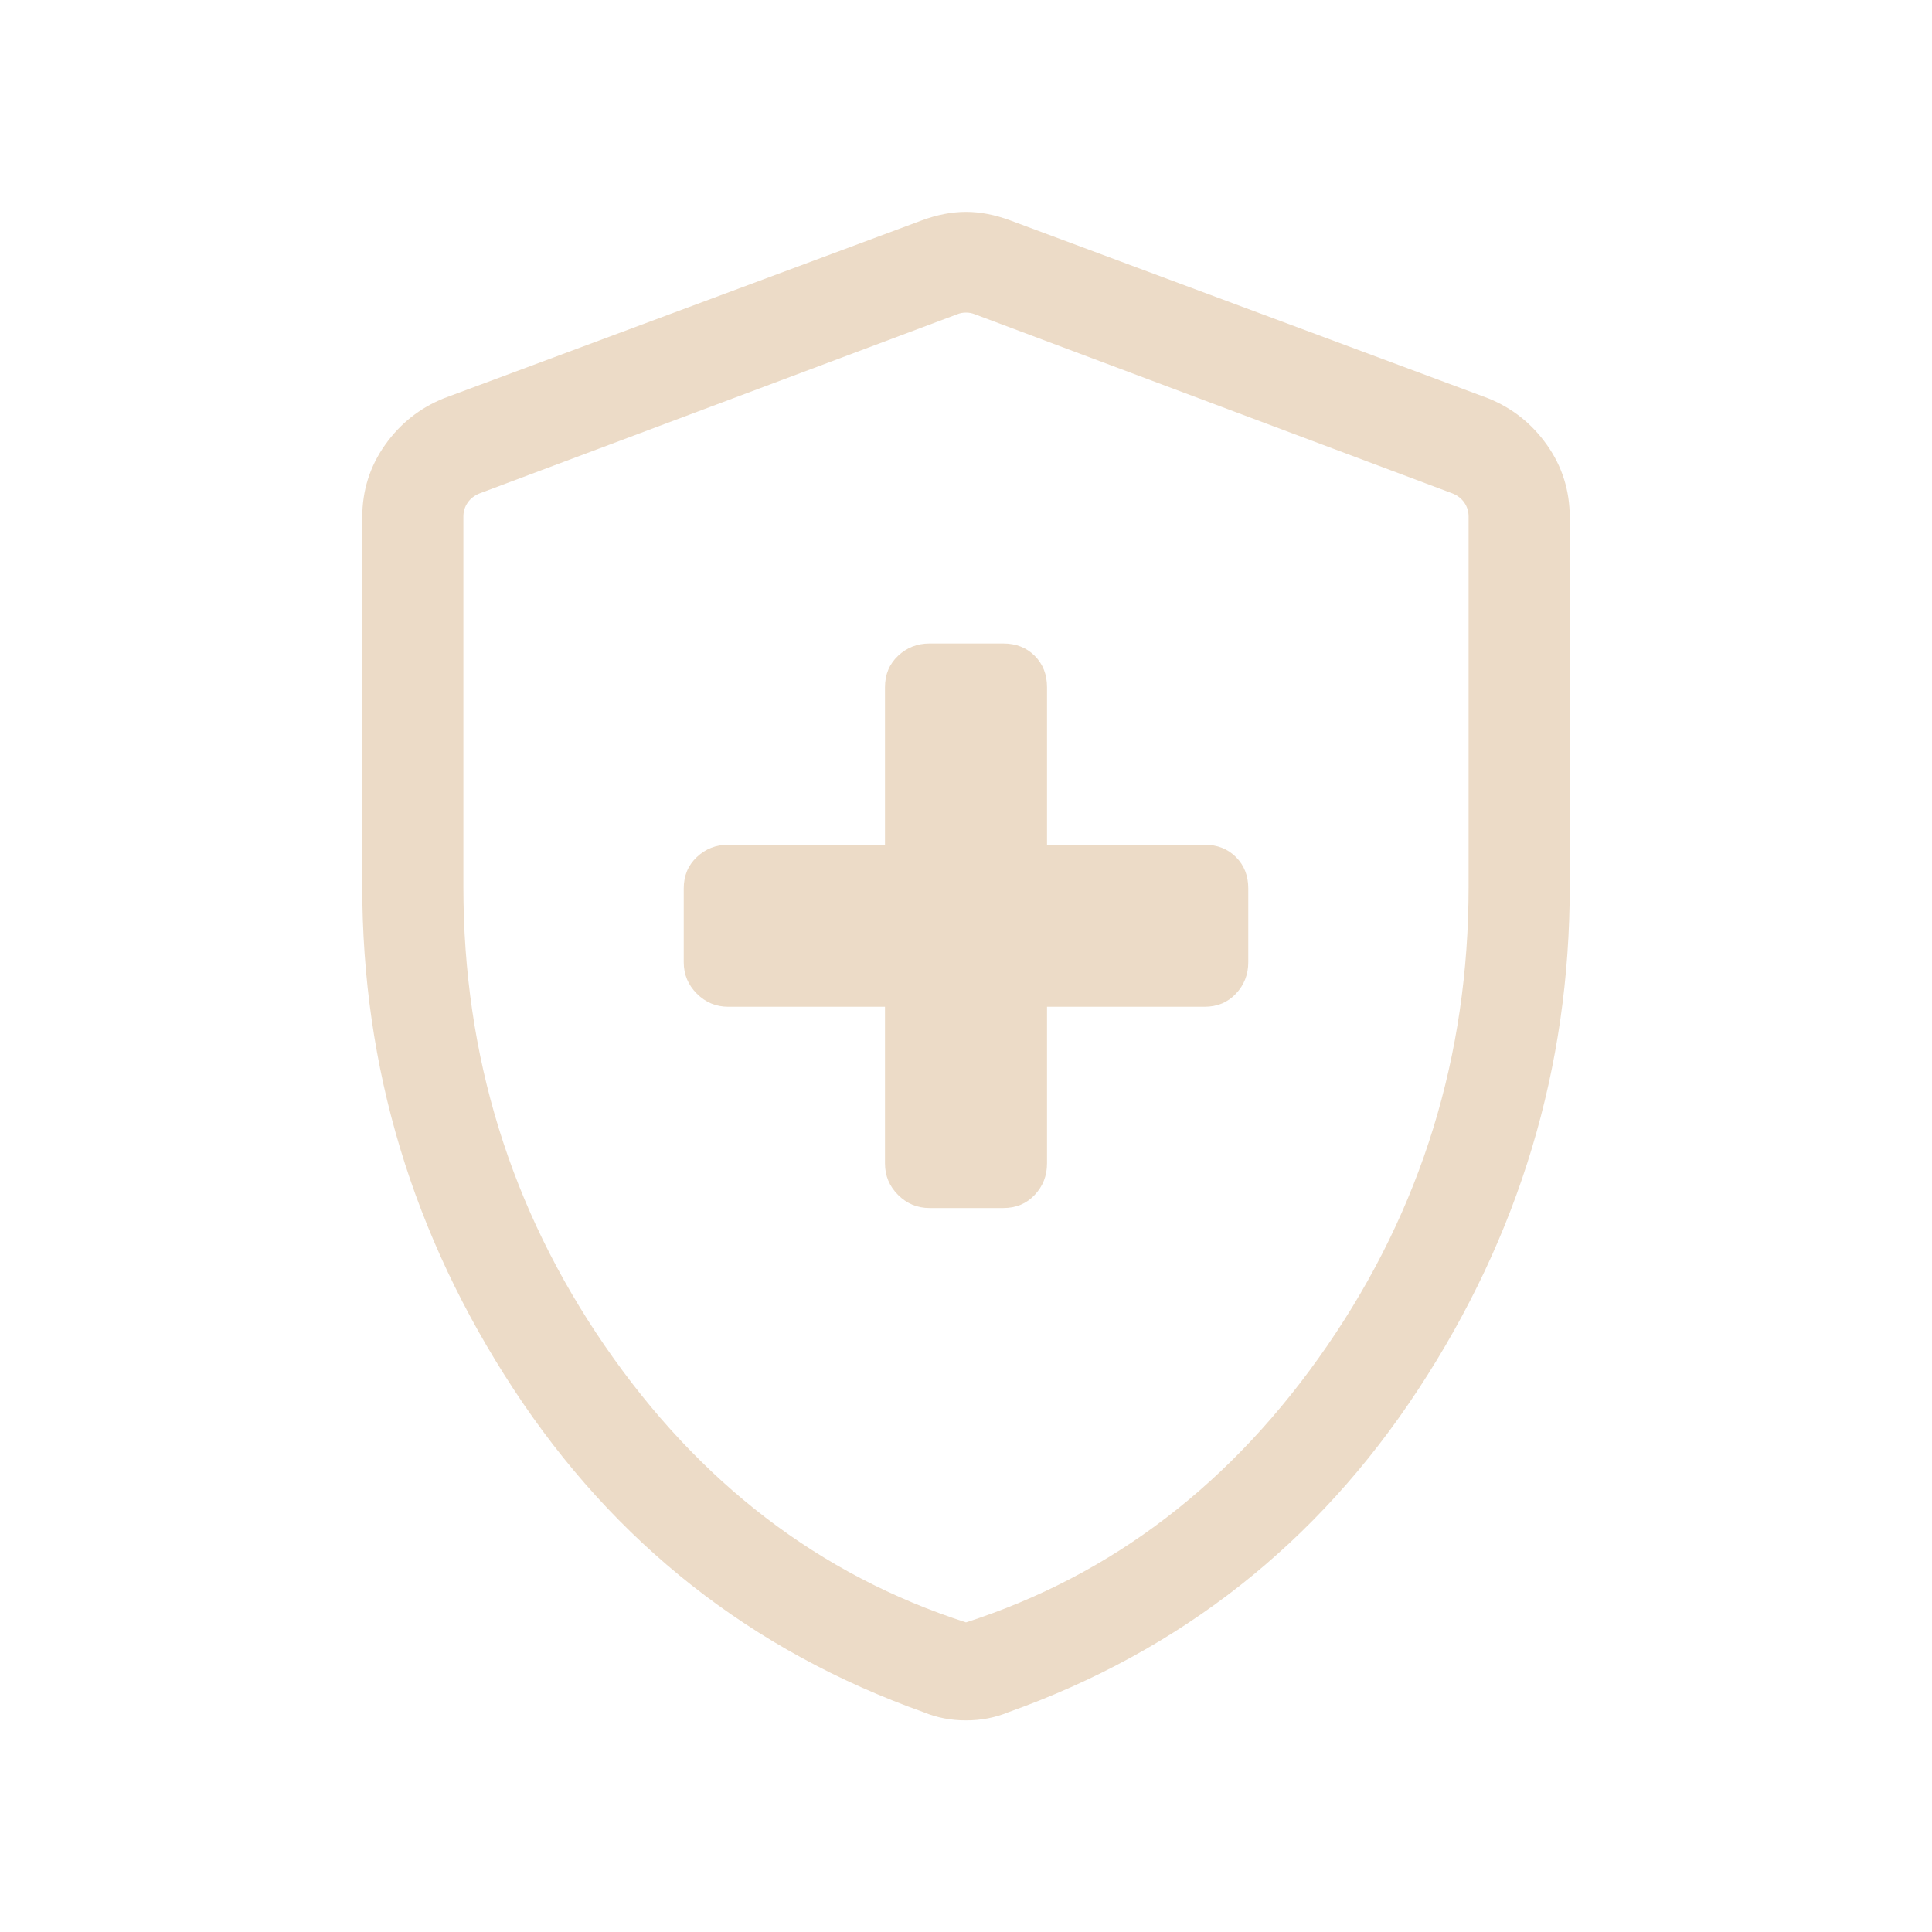 <svg xmlns="http://www.w3.org/2000/svg" width="90" height="90" viewBox="0 0 90 90" fill="none"><mask id="mask0_231_8489" style="mask-type:alpha" maskUnits="userSpaceOnUse" x="0" y="0" width="90" height="90"><rect width="90" height="90" fill="#D9D9D9"></rect></mask><g mask="url(#mask0_231_8489)"><path d="M41.226 46.899V54.2C41.226 54.769 41.429 55.258 41.836 55.664C42.242 56.071 42.73 56.274 43.3 56.274H46.738C47.33 56.274 47.817 56.071 48.2 55.664C48.583 55.258 48.774 54.769 48.774 54.2V46.899H56.113C56.705 46.899 57.192 46.696 57.575 46.289C57.958 45.883 58.149 45.394 58.149 44.825V41.387C58.149 40.795 57.958 40.308 57.575 39.925C57.192 39.542 56.705 39.351 56.113 39.351H48.774V32.012C48.774 31.42 48.583 30.933 48.2 30.55C47.817 30.167 47.33 29.976 46.738 29.976H43.3C42.73 29.976 42.242 30.167 41.836 30.55C41.429 30.933 41.226 31.42 41.226 32.012V39.351H33.925C33.355 39.351 32.867 39.542 32.461 39.925C32.054 40.308 31.851 40.795 31.851 41.387V44.825C31.851 45.394 32.054 45.883 32.461 46.289C32.867 46.696 33.355 46.899 33.925 46.899H41.226ZM45 80.142C44.648 80.142 44.31 80.111 43.984 80.048C43.658 79.986 43.345 79.892 43.042 79.767C35 76.903 28.628 71.886 23.927 64.717C19.226 57.548 16.875 49.742 16.875 41.297V24.101C16.875 22.851 17.229 21.726 17.938 20.726C18.646 19.726 19.562 19.001 20.685 18.551L42.945 10.265C43.655 10.002 44.34 9.87 45 9.87C45.66 9.87 46.345 10.002 47.055 10.265L69.315 18.551C70.438 19.001 71.354 19.726 72.062 20.726C72.771 21.726 73.125 22.851 73.125 24.101V41.297C73.125 49.742 70.774 57.548 66.073 64.717C61.372 71.886 55 76.903 46.957 79.767C46.655 79.892 46.341 79.986 46.016 80.048C45.69 80.111 45.351 80.142 45 80.142ZM45 75.577C51.83 73.37 57.44 69.074 61.829 62.688C66.219 56.301 68.413 49.175 68.413 41.308V24.065C68.413 23.825 68.347 23.608 68.215 23.416C68.083 23.224 67.897 23.079 67.656 22.983L45.397 14.635C45.276 14.586 45.144 14.562 45 14.562C44.856 14.562 44.723 14.586 44.603 14.635L22.344 22.983C22.103 23.079 21.917 23.224 21.785 23.416C21.652 23.608 21.586 23.825 21.586 24.065V41.308C21.586 49.175 23.781 56.301 28.171 62.688C32.56 69.074 38.17 73.37 45 75.577Z" fill="#ECDBC7"></path></g></svg>